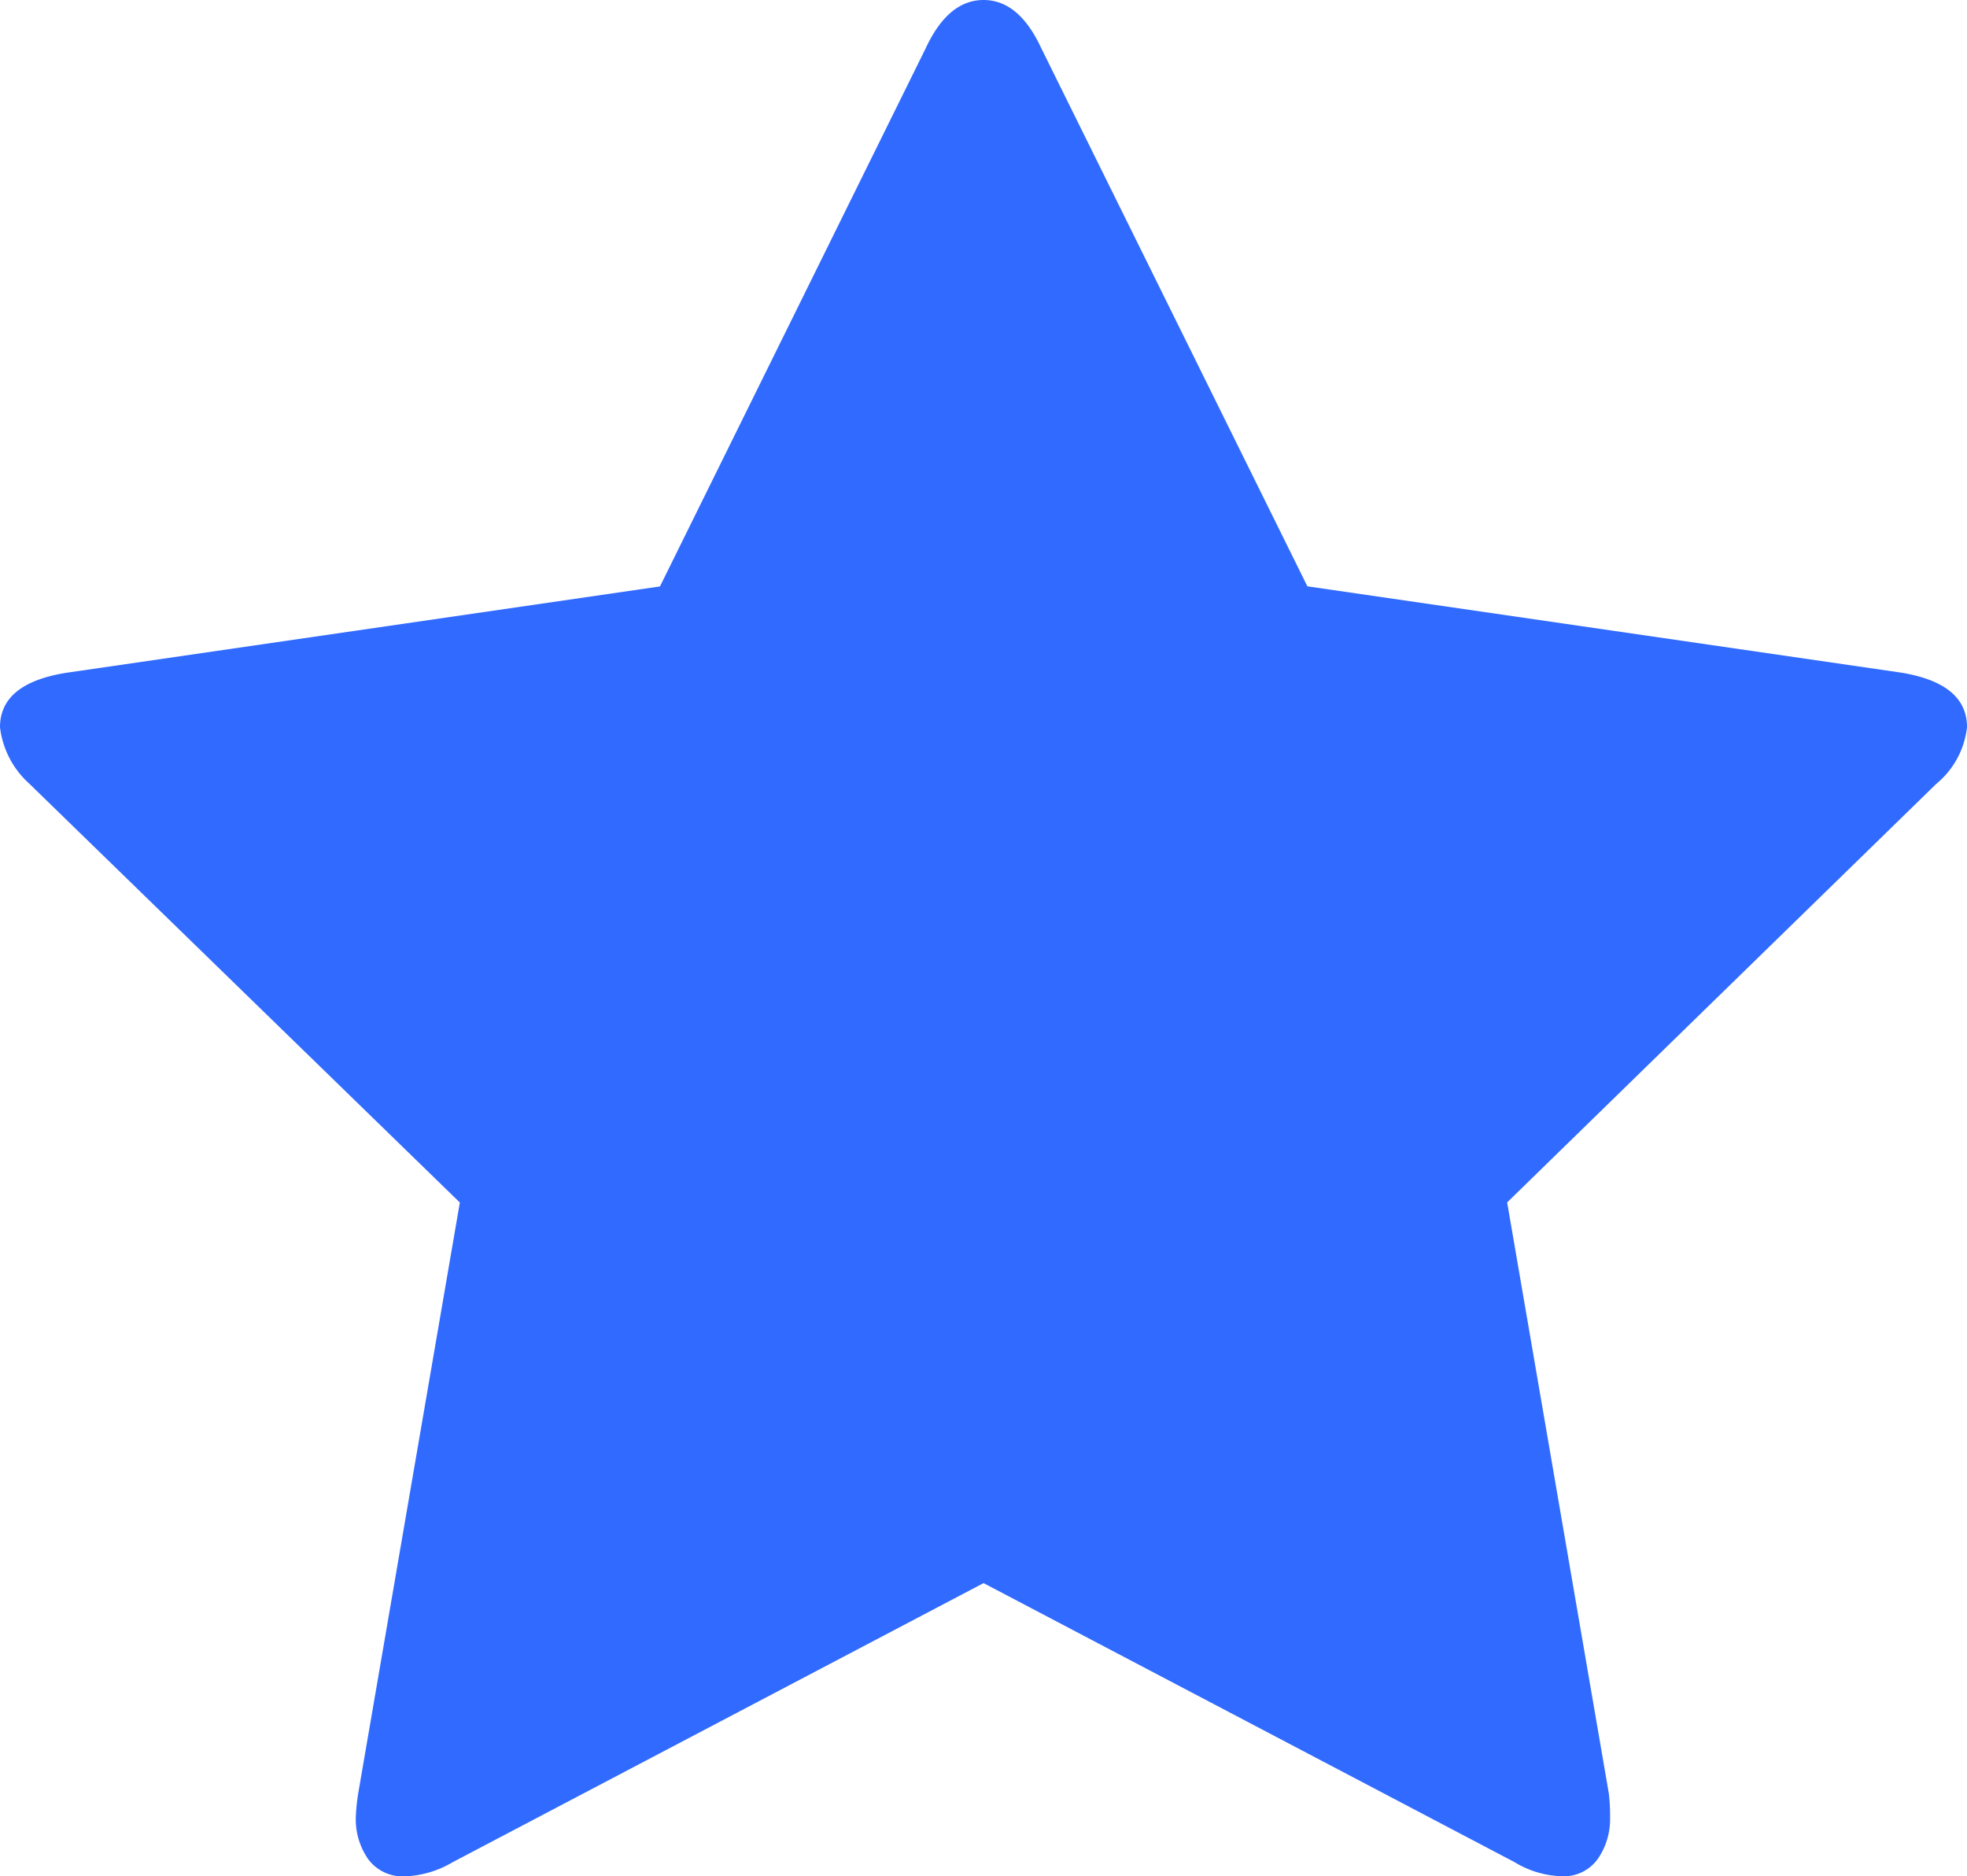 <svg id="star" xmlns="http://www.w3.org/2000/svg" width="17.585" height="16.771" viewBox="0 0 17.585 16.771">
  <path id="Path_140362" data-name="Path 140362" d="M17.585,6.5a.764.764,0,0,1-.275.507l-3.836,3.741.909,5.284a1.6,1.6,0,0,1,.011.211.623.623,0,0,1-.111.375.373.373,0,0,1-.322.153.855.855,0,0,1-.423-.127L8.793,14.151,4.048,16.645a.9.9,0,0,1-.423.127.384.384,0,0,1-.333-.153.623.623,0,0,1-.111-.375,1.716,1.716,0,0,1,.021-.211l.909-5.284L.264,7.007A.805.805,0,0,1,0,6.5q0-.391.592-.486L5.9,5.242,8.275.433Q8.476,0,8.793,0T9.31.433l2.378,4.808,5.305.771Q17.585,6.108,17.585,6.5Z" transform="translate(0)" fill="#316aff"/>
</svg>
